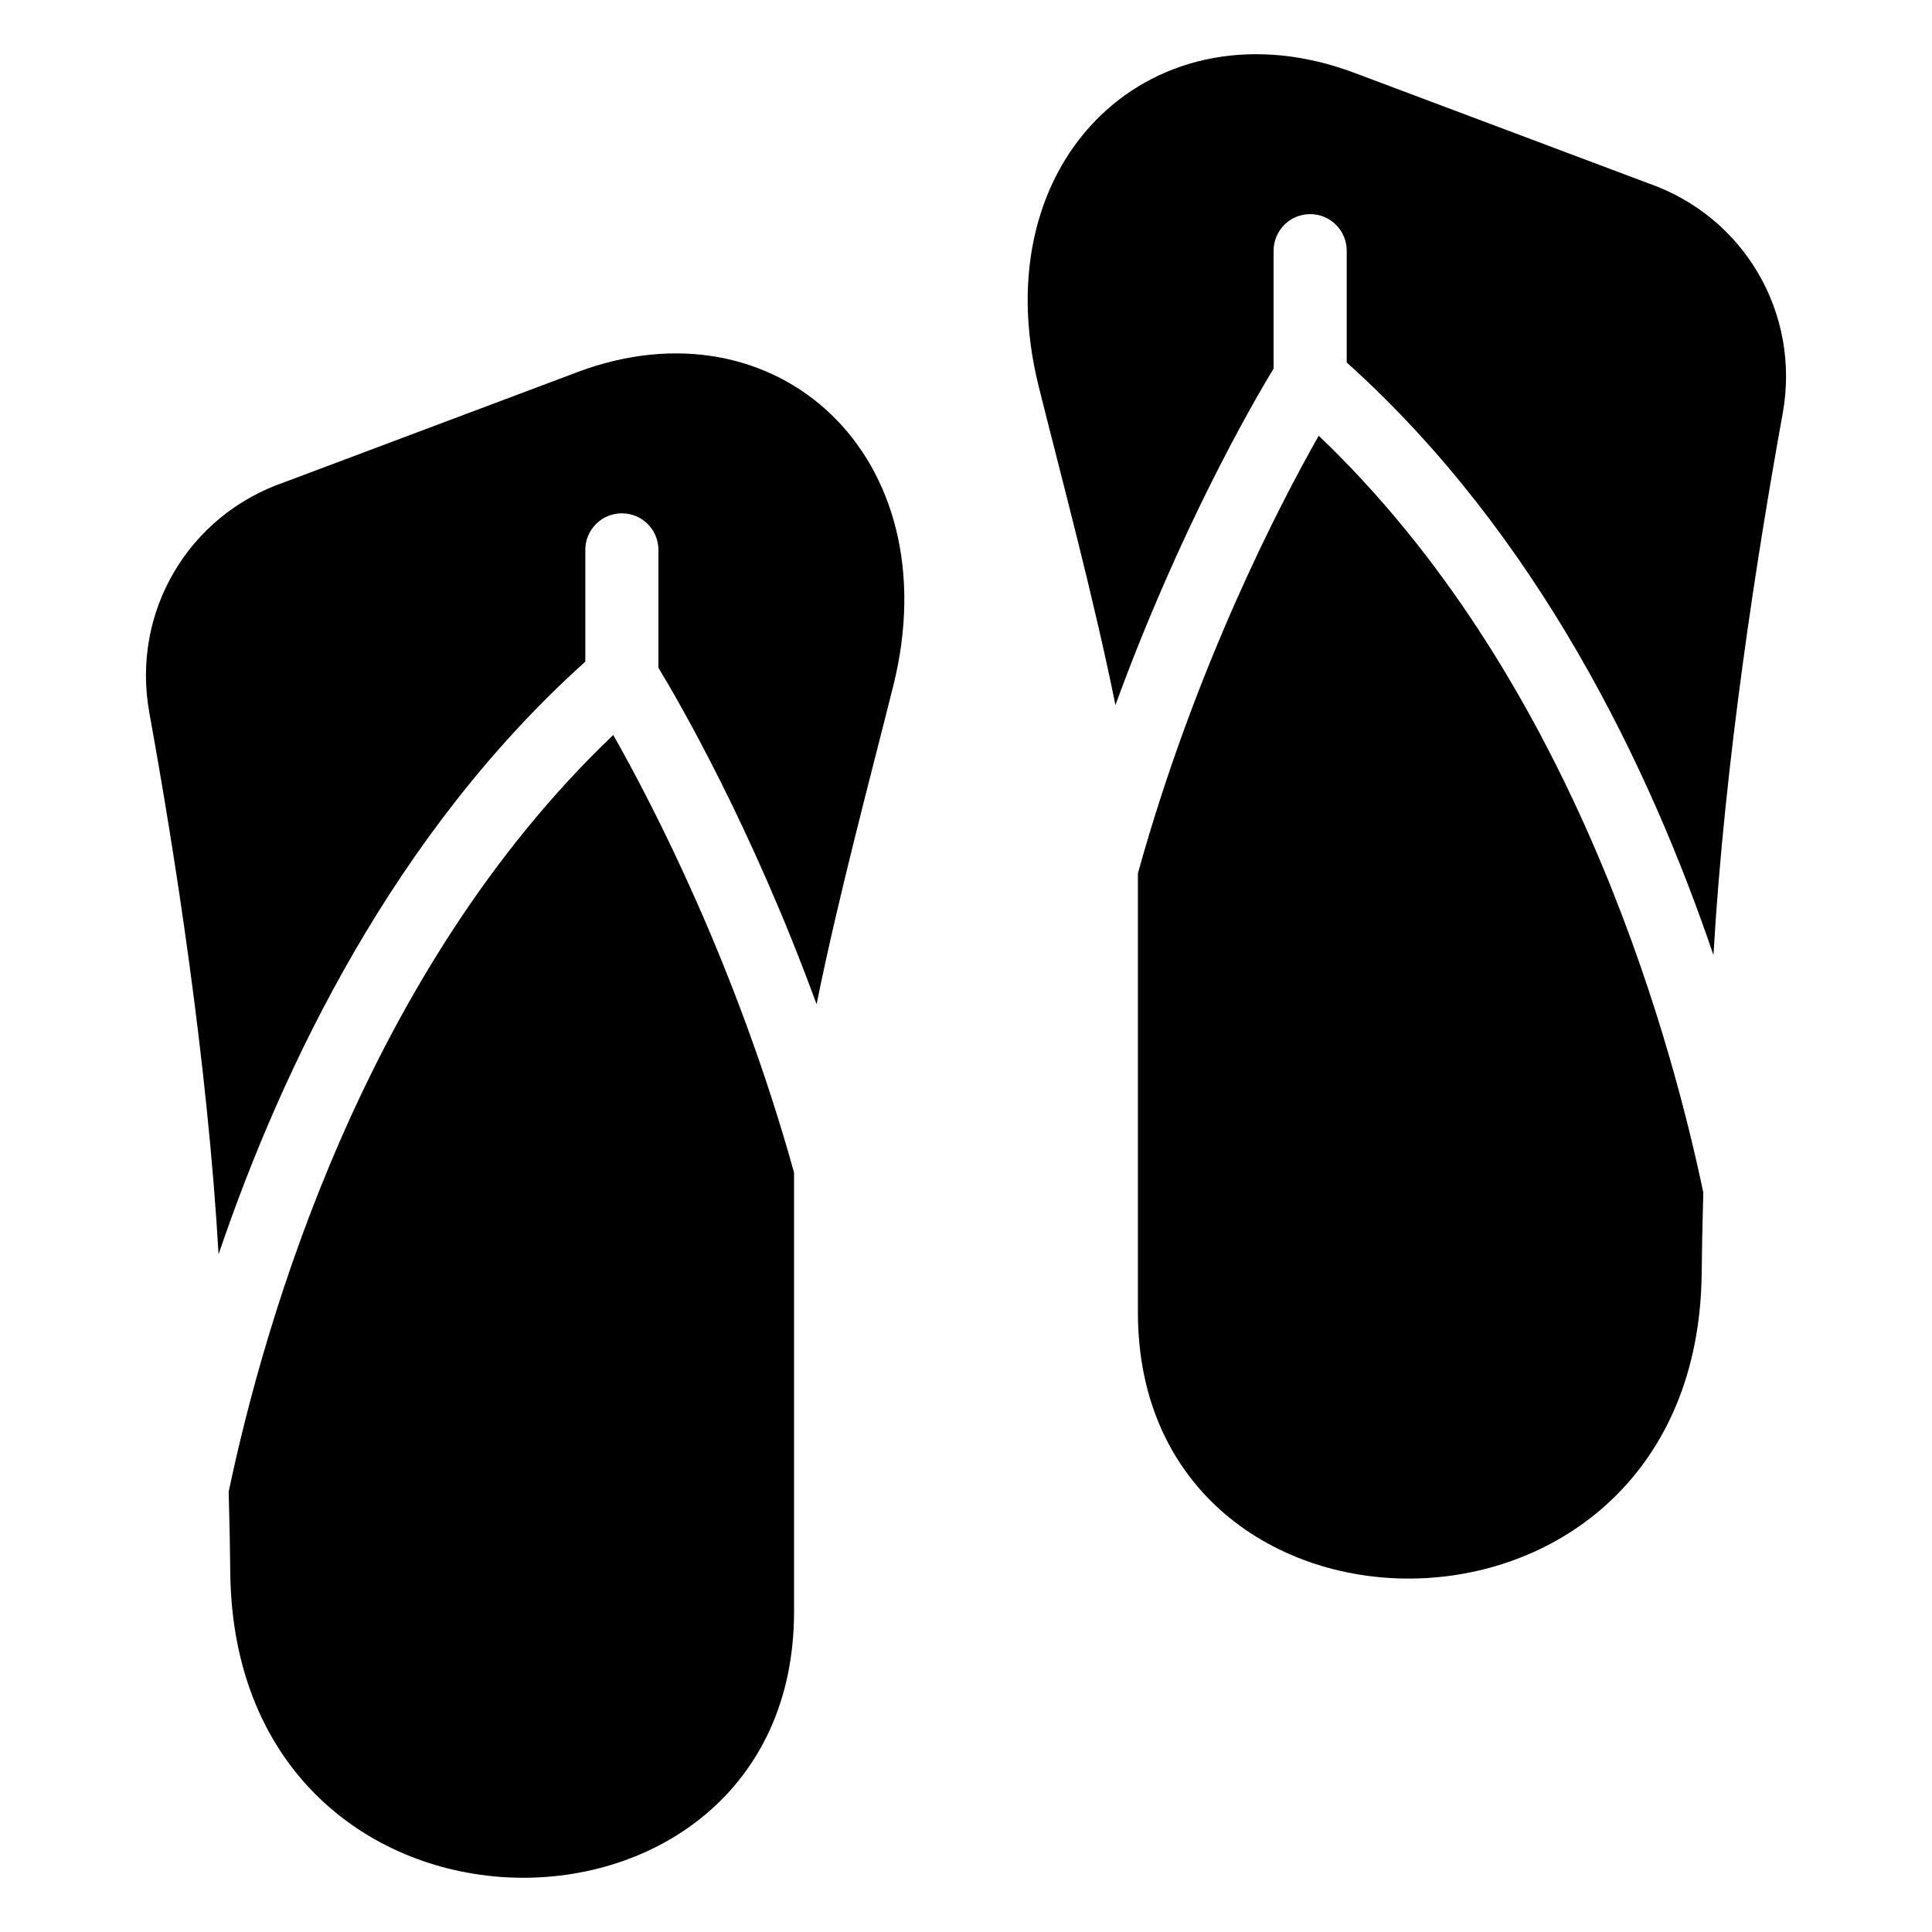 <?xml version="1.0" encoding="UTF-8"?>
<!-- Uploaded to: SVG Repo, www.svgrepo.com, Generator: SVG Repo Mixer Tools -->
<svg fill="#000000" width="800px" height="800px" version="1.1" viewBox="144 144 512 512" xmlns="http://www.w3.org/2000/svg">
 <path d="m219.46 271.76c-25.605 8.766-40.719 34.492-35.883 61.137 6.785 37.41 15.387 92.305 18.348 143.5 16.988-50.027 46.645-111.65 97.188-157.05v-29.625c0-5.352 4.336-9.688 9.688-9.688 5.352 0 9.688 4.336 9.688 9.688v31.242c5.473 9.023 24.805 42.352 41.914 89.176 5.727-28.387 14.344-60.457 20.328-84.398 15.176-60.852-30.984-103.02-83.781-83.098l-77.477 29.109zm-14.859 267.6c0.242 8.359 0.363 15.387 0.422 21.281 1.102 106.8 149.41 105.57 149.41 10.461v-115.32-1.043c-15.207-54.684-37.422-97.457-47.914-115.96-65.914 62.801-92.441 155.38-101.93 200.6zm375.93-346.89c25.617 8.766 40.719 34.492 35.898 61.137-6.785 37.422-15.387 92.305-18.348 143.5-16.988-50.027-46.645-111.65-97.188-157.05v-29.625c0-5.352-4.336-9.688-9.688-9.688-5.352 0-9.688 4.336-9.688 9.688v31.242c-5.473 9.023-24.816 42.352-41.914 89.176-5.727-28.387-14.359-60.457-20.328-84.398-15.176-60.852 30.969-103.02 83.781-83.098l77.477 29.109zm14.859 267.6c-0.242 8.359-0.363 15.387-0.422 21.281-1.117 106.8-149.41 105.57-149.41 10.461v-115.32-1.059c15.191-54.668 37.422-97.457 47.914-115.96 65.914 62.801 92.426 155.36 101.93 200.58z" fill-rule="evenodd"/>
</svg>